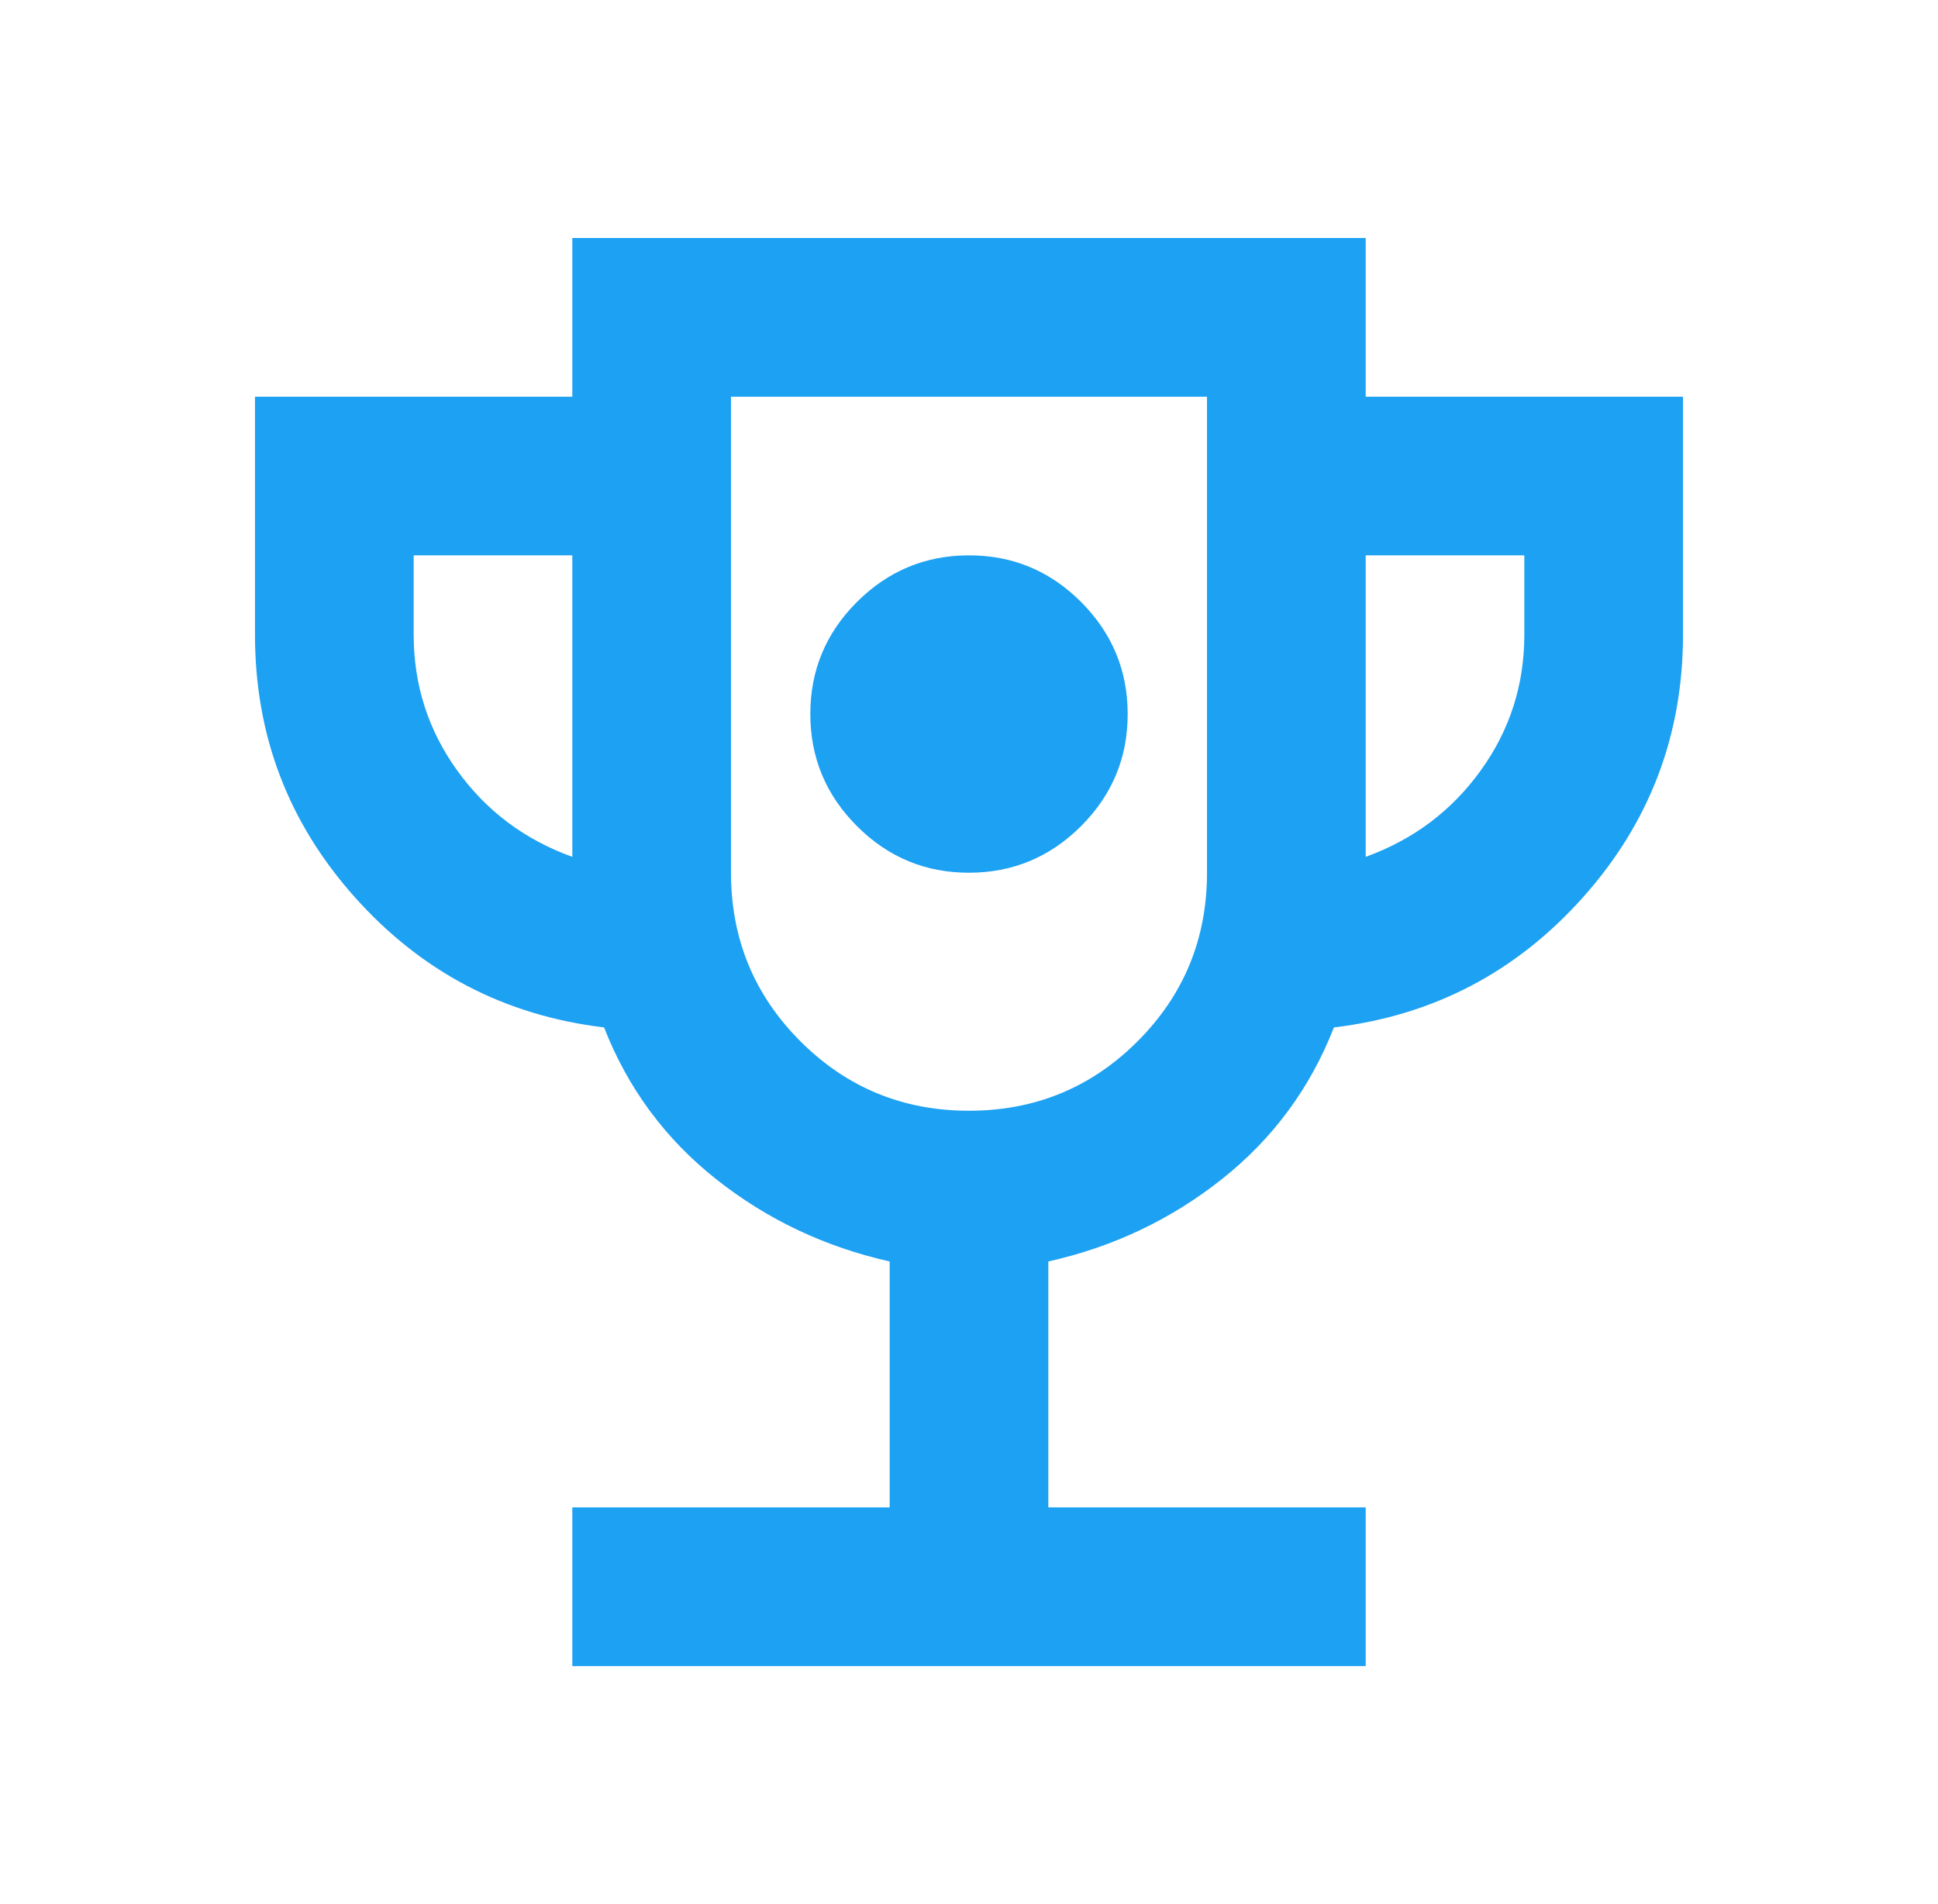 <svg xmlns="http://www.w3.org/2000/svg" width="57" height="56" viewBox="0 0 57 56" fill="none"><path d="M28.5 25.667C29.783 25.667 30.882 25.209 31.797 24.295C32.712 23.38 33.168 22.282 33.167 21C33.167 19.717 32.709 18.618 31.795 17.703C30.88 16.788 29.782 16.332 28.5 16.333C27.217 16.333 26.118 16.791 25.203 17.705C24.288 18.62 23.832 19.718 23.833 21C23.833 22.283 24.291 23.382 25.205 24.297C26.12 25.212 27.218 25.668 28.5 25.667ZM16.833 49V44.333H26.167V37.1C24.261 36.672 22.559 35.865 21.061 34.678C19.563 33.491 18.465 32.004 17.767 30.217C14.85 29.867 12.409 28.593 10.445 26.397C8.48 24.201 7.498 21.624 7.5 18.667V11.667H16.833V7H40.167V11.667H49.5V18.667C49.5 21.622 48.518 24.199 46.553 26.397C44.588 28.595 42.148 29.868 39.233 30.217C38.533 32.006 37.434 33.493 35.936 34.68C34.438 35.867 32.737 36.674 30.833 37.1V44.333H40.167V49H16.833ZM16.833 25.2V16.333H12.167V18.667C12.167 20.144 12.594 21.477 13.45 22.664C14.306 23.851 15.433 24.696 16.833 25.2ZM28.5 32.667C30.444 32.667 32.097 31.986 33.458 30.625C34.819 29.264 35.5 27.611 35.5 25.667V11.667H21.5V25.667C21.5 27.611 22.181 29.264 23.542 30.625C24.903 31.986 26.556 32.667 28.5 32.667ZM40.167 25.2C41.567 24.694 42.694 23.848 43.55 22.661C44.406 21.474 44.833 20.143 44.833 18.667V16.333H40.167V25.2Z" fill="#1DA1F2"></path></svg>